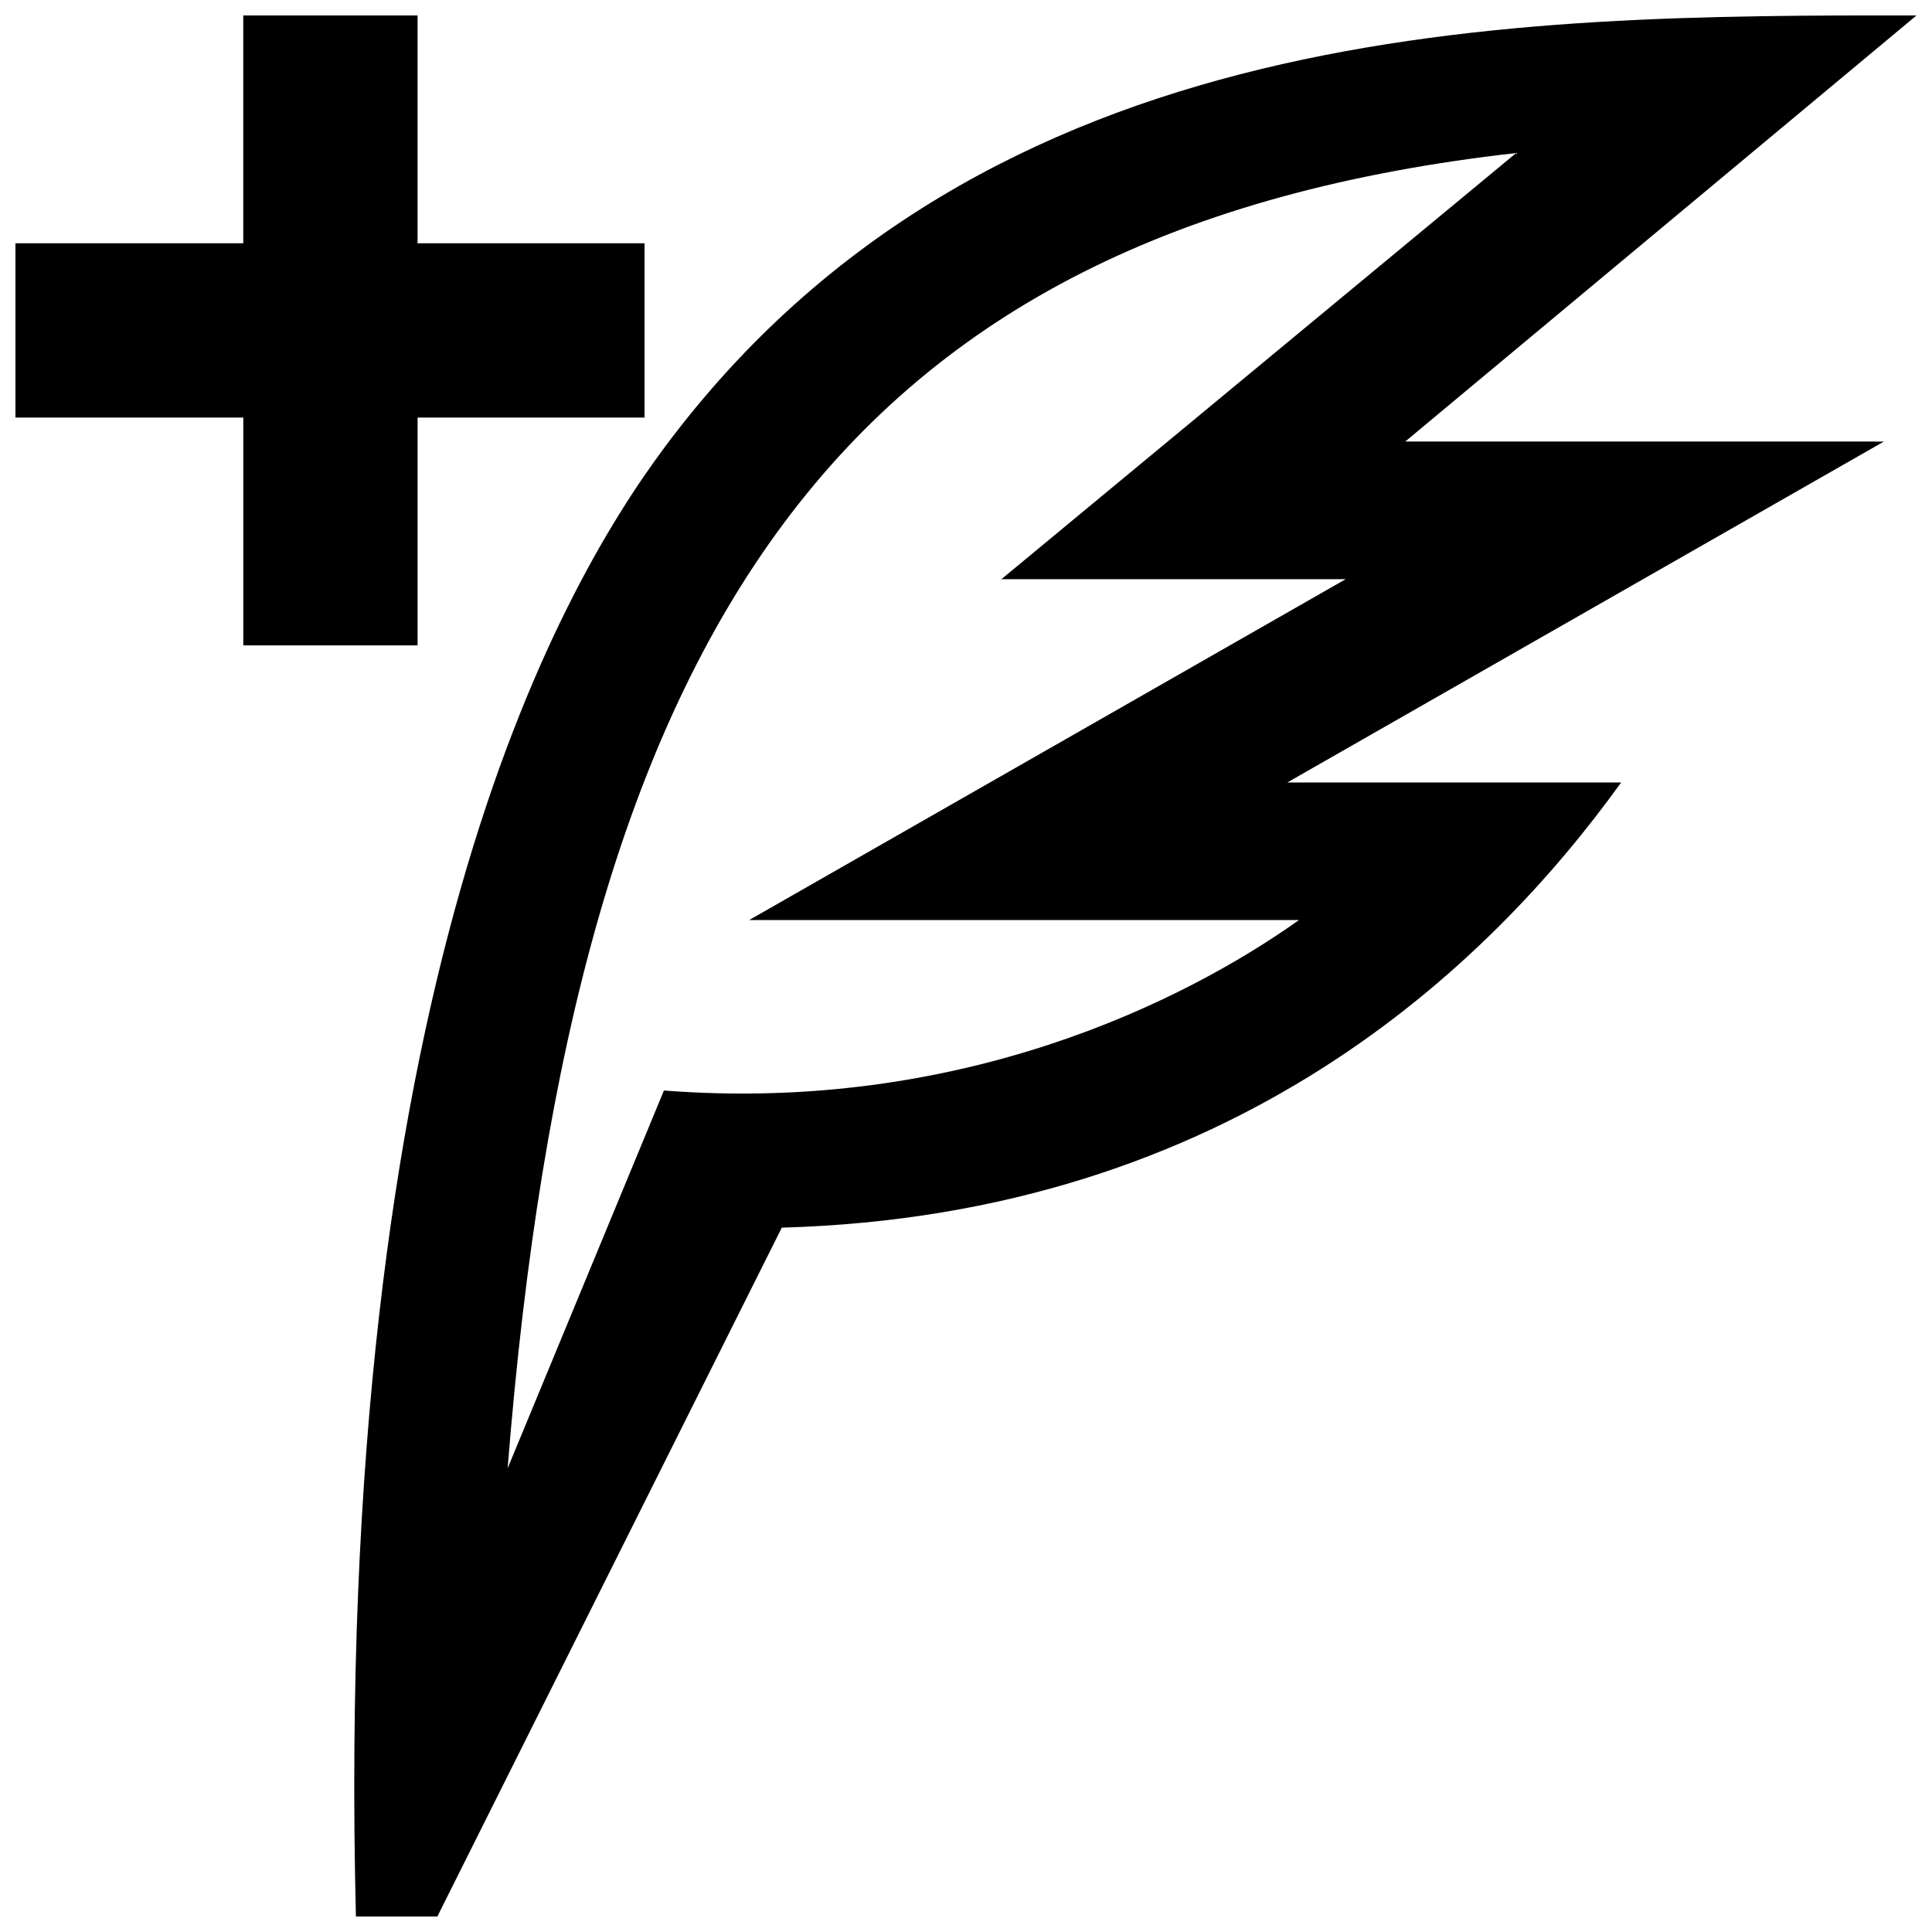 <?xml version="1.0" encoding="UTF-8"?>
<!-- Uploaded to: SVG Repo, www.svgrepo.com, Generator: SVG Repo Mixer Tools -->
<svg width="800px" height="800px" version="1.1" viewBox="144 144 512 512" xmlns="http://www.w3.org/2000/svg">
 <defs>
  <clipPath id="a">
   <path d="m148.09 148.09h503.81v503.81h-503.81z"/>
  </clipPath>
 </defs>
 <g clip-path="url(#a)">
  <path d="m314.82 254.66h-60.156v60.371h-46.188v-60.371h-60.383v-46.195h60.375v-60.375h46.188v60.375h60.156v46.195zm328.43 6.356-158.09 90.344h88.465c-35.012 48.637-103.12 114.66-222.44 117.98l-91.281 182.55h-21.582c-6.09-245.89 52.723-350.37 81.945-389.54 85.363-114.44 225.21-114.27 331.64-114.27l-135.5 112.93zm-142.62 36.469h-91.238l136.41-112.93c-178.89 20.164-249.56 125.23-267.27 348.55l41.418-100.11c78.258 6.086 137.69-23.434 168.3-45.172h-145.71z"/>
 </g>
</svg>